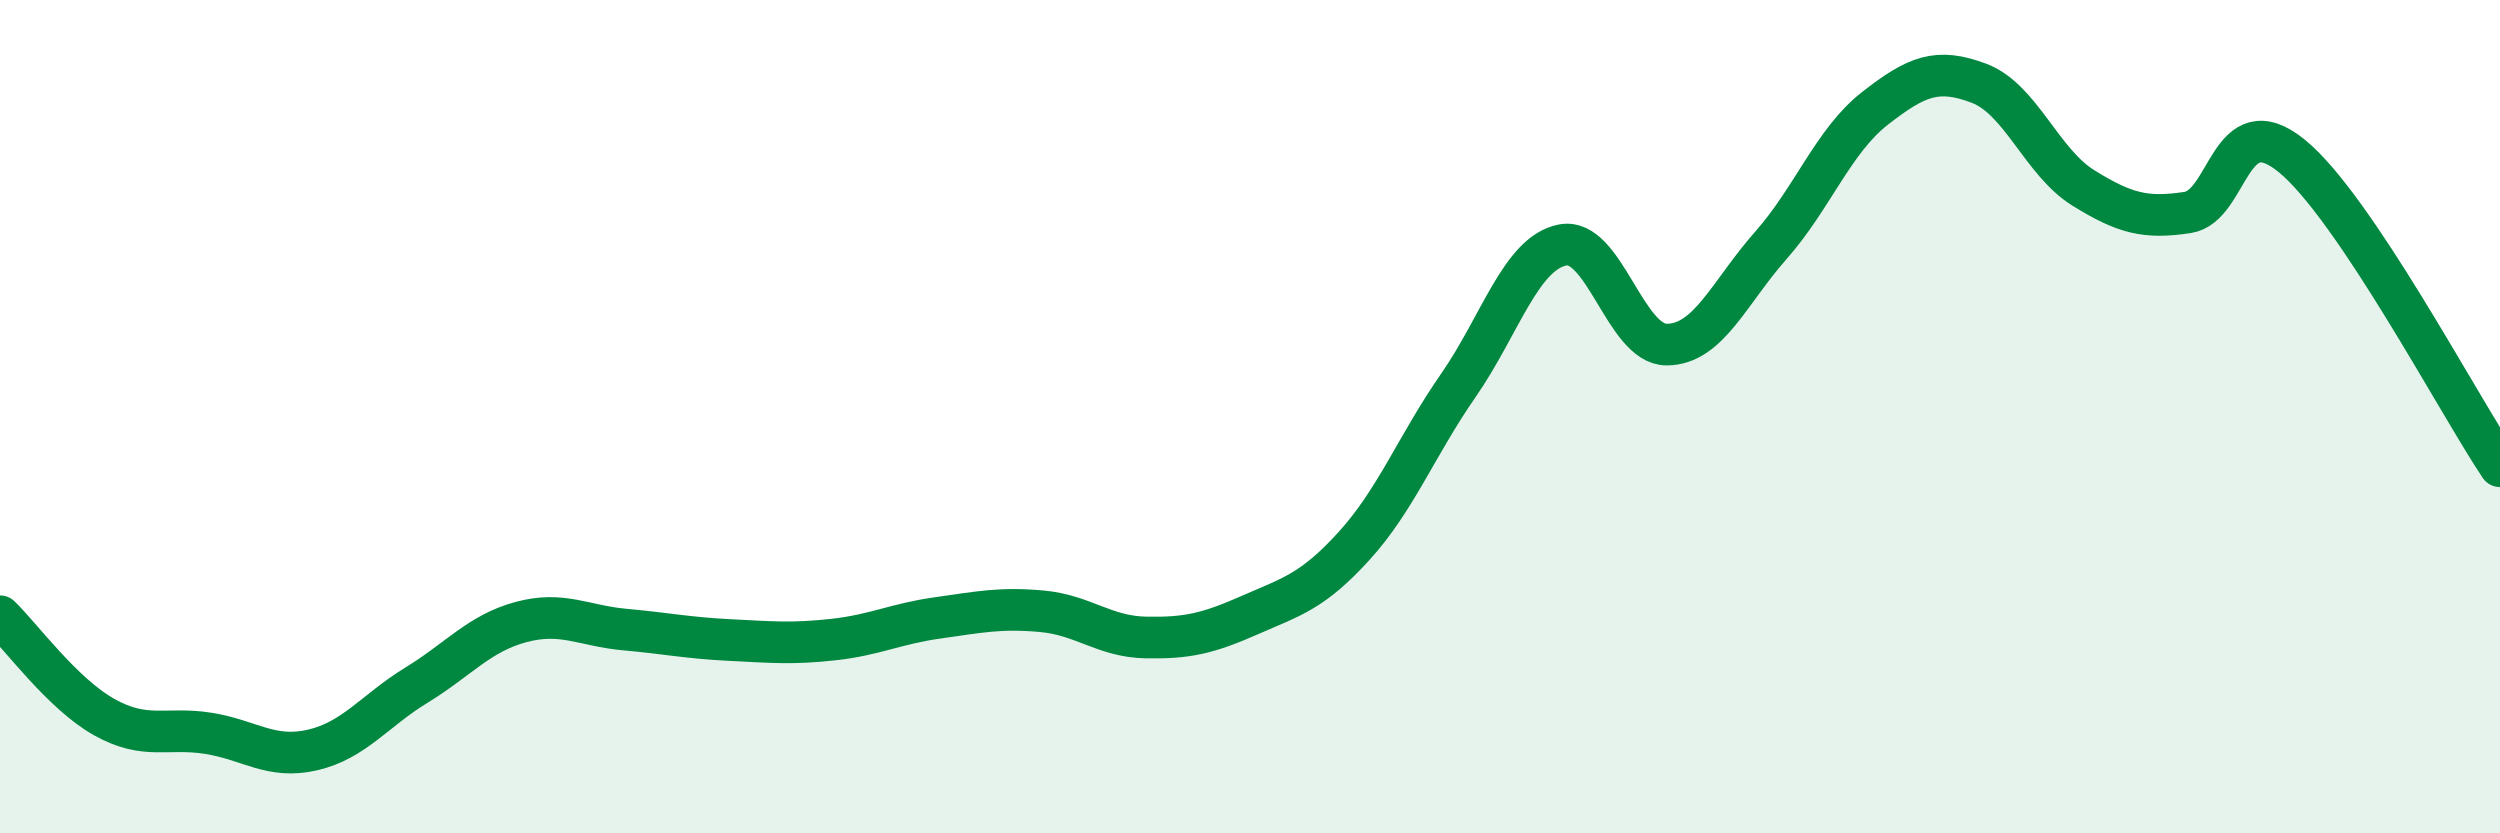
    <svg width="60" height="20" viewBox="0 0 60 20" xmlns="http://www.w3.org/2000/svg">
      <path
        d="M 0,14.79 C 0.5,15.27 1.5,16.65 2.5,17.21 C 3.5,17.77 4,17.44 5,17.6 C 6,17.76 6.5,18.23 7.5,18 C 8.5,17.77 9,17.05 10,16.44 C 11,15.83 11.5,15.2 12.5,14.93 C 13.5,14.66 14,15.02 15,15.11 C 16,15.2 16.5,15.31 17.5,15.36 C 18.5,15.41 19,15.46 20,15.35 C 21,15.24 21.5,14.97 22.5,14.83 C 23.5,14.69 24,14.58 25,14.67 C 26,14.76 26.5,15.28 27.5,15.3 C 28.5,15.32 29,15.2 30,14.76 C 31,14.32 31.5,14.2 32.5,13.1 C 33.5,12 34,10.69 35,9.25 C 36,7.81 36.5,6.08 37.5,5.88 C 38.5,5.68 39,8.27 40,8.27 C 41,8.27 41.5,7.02 42.5,5.89 C 43.5,4.76 44,3.38 45,2.6 C 46,1.82 46.5,1.62 47.5,2 C 48.5,2.38 49,3.89 50,4.51 C 51,5.13 51.5,5.25 52.5,5.1 C 53.5,4.95 53.5,2.52 55,3.74 C 56.5,4.96 59,9.7 60,11.19L60 20L0 20Z"
        fill="#008740"
        opacity="0.1"
        stroke-linecap="round"
        stroke-linejoin="round"
      />
      <path
        d="M 0,14.79 C 0.5,15.27 1.5,16.65 2.5,17.21 C 3.5,17.77 4,17.44 5,17.6 C 6,17.76 6.5,18.23 7.5,18 C 8.5,17.77 9,17.05 10,16.44 C 11,15.83 11.5,15.2 12.5,14.93 C 13.5,14.66 14,15.02 15,15.11 C 16,15.2 16.5,15.31 17.5,15.36 C 18.5,15.41 19,15.46 20,15.35 C 21,15.24 21.5,14.97 22.5,14.83 C 23.5,14.69 24,14.58 25,14.67 C 26,14.76 26.5,15.28 27.5,15.3 C 28.5,15.32 29,15.2 30,14.76 C 31,14.32 31.5,14.2 32.5,13.1 C 33.5,12 34,10.69 35,9.25 C 36,7.81 36.5,6.08 37.5,5.88 C 38.5,5.68 39,8.27 40,8.27 C 41,8.27 41.5,7.02 42.5,5.89 C 43.5,4.76 44,3.38 45,2.6 C 46,1.82 46.5,1.62 47.5,2 C 48.5,2.38 49,3.89 50,4.51 C 51,5.13 51.5,5.25 52.5,5.1 C 53.5,4.95 53.5,2.52 55,3.74 C 56.5,4.96 59,9.7 60,11.19"
        stroke="#008740"
        stroke-width="1"
        fill="none"
        stroke-linecap="round"
        stroke-linejoin="round"
      />
    </svg>
  